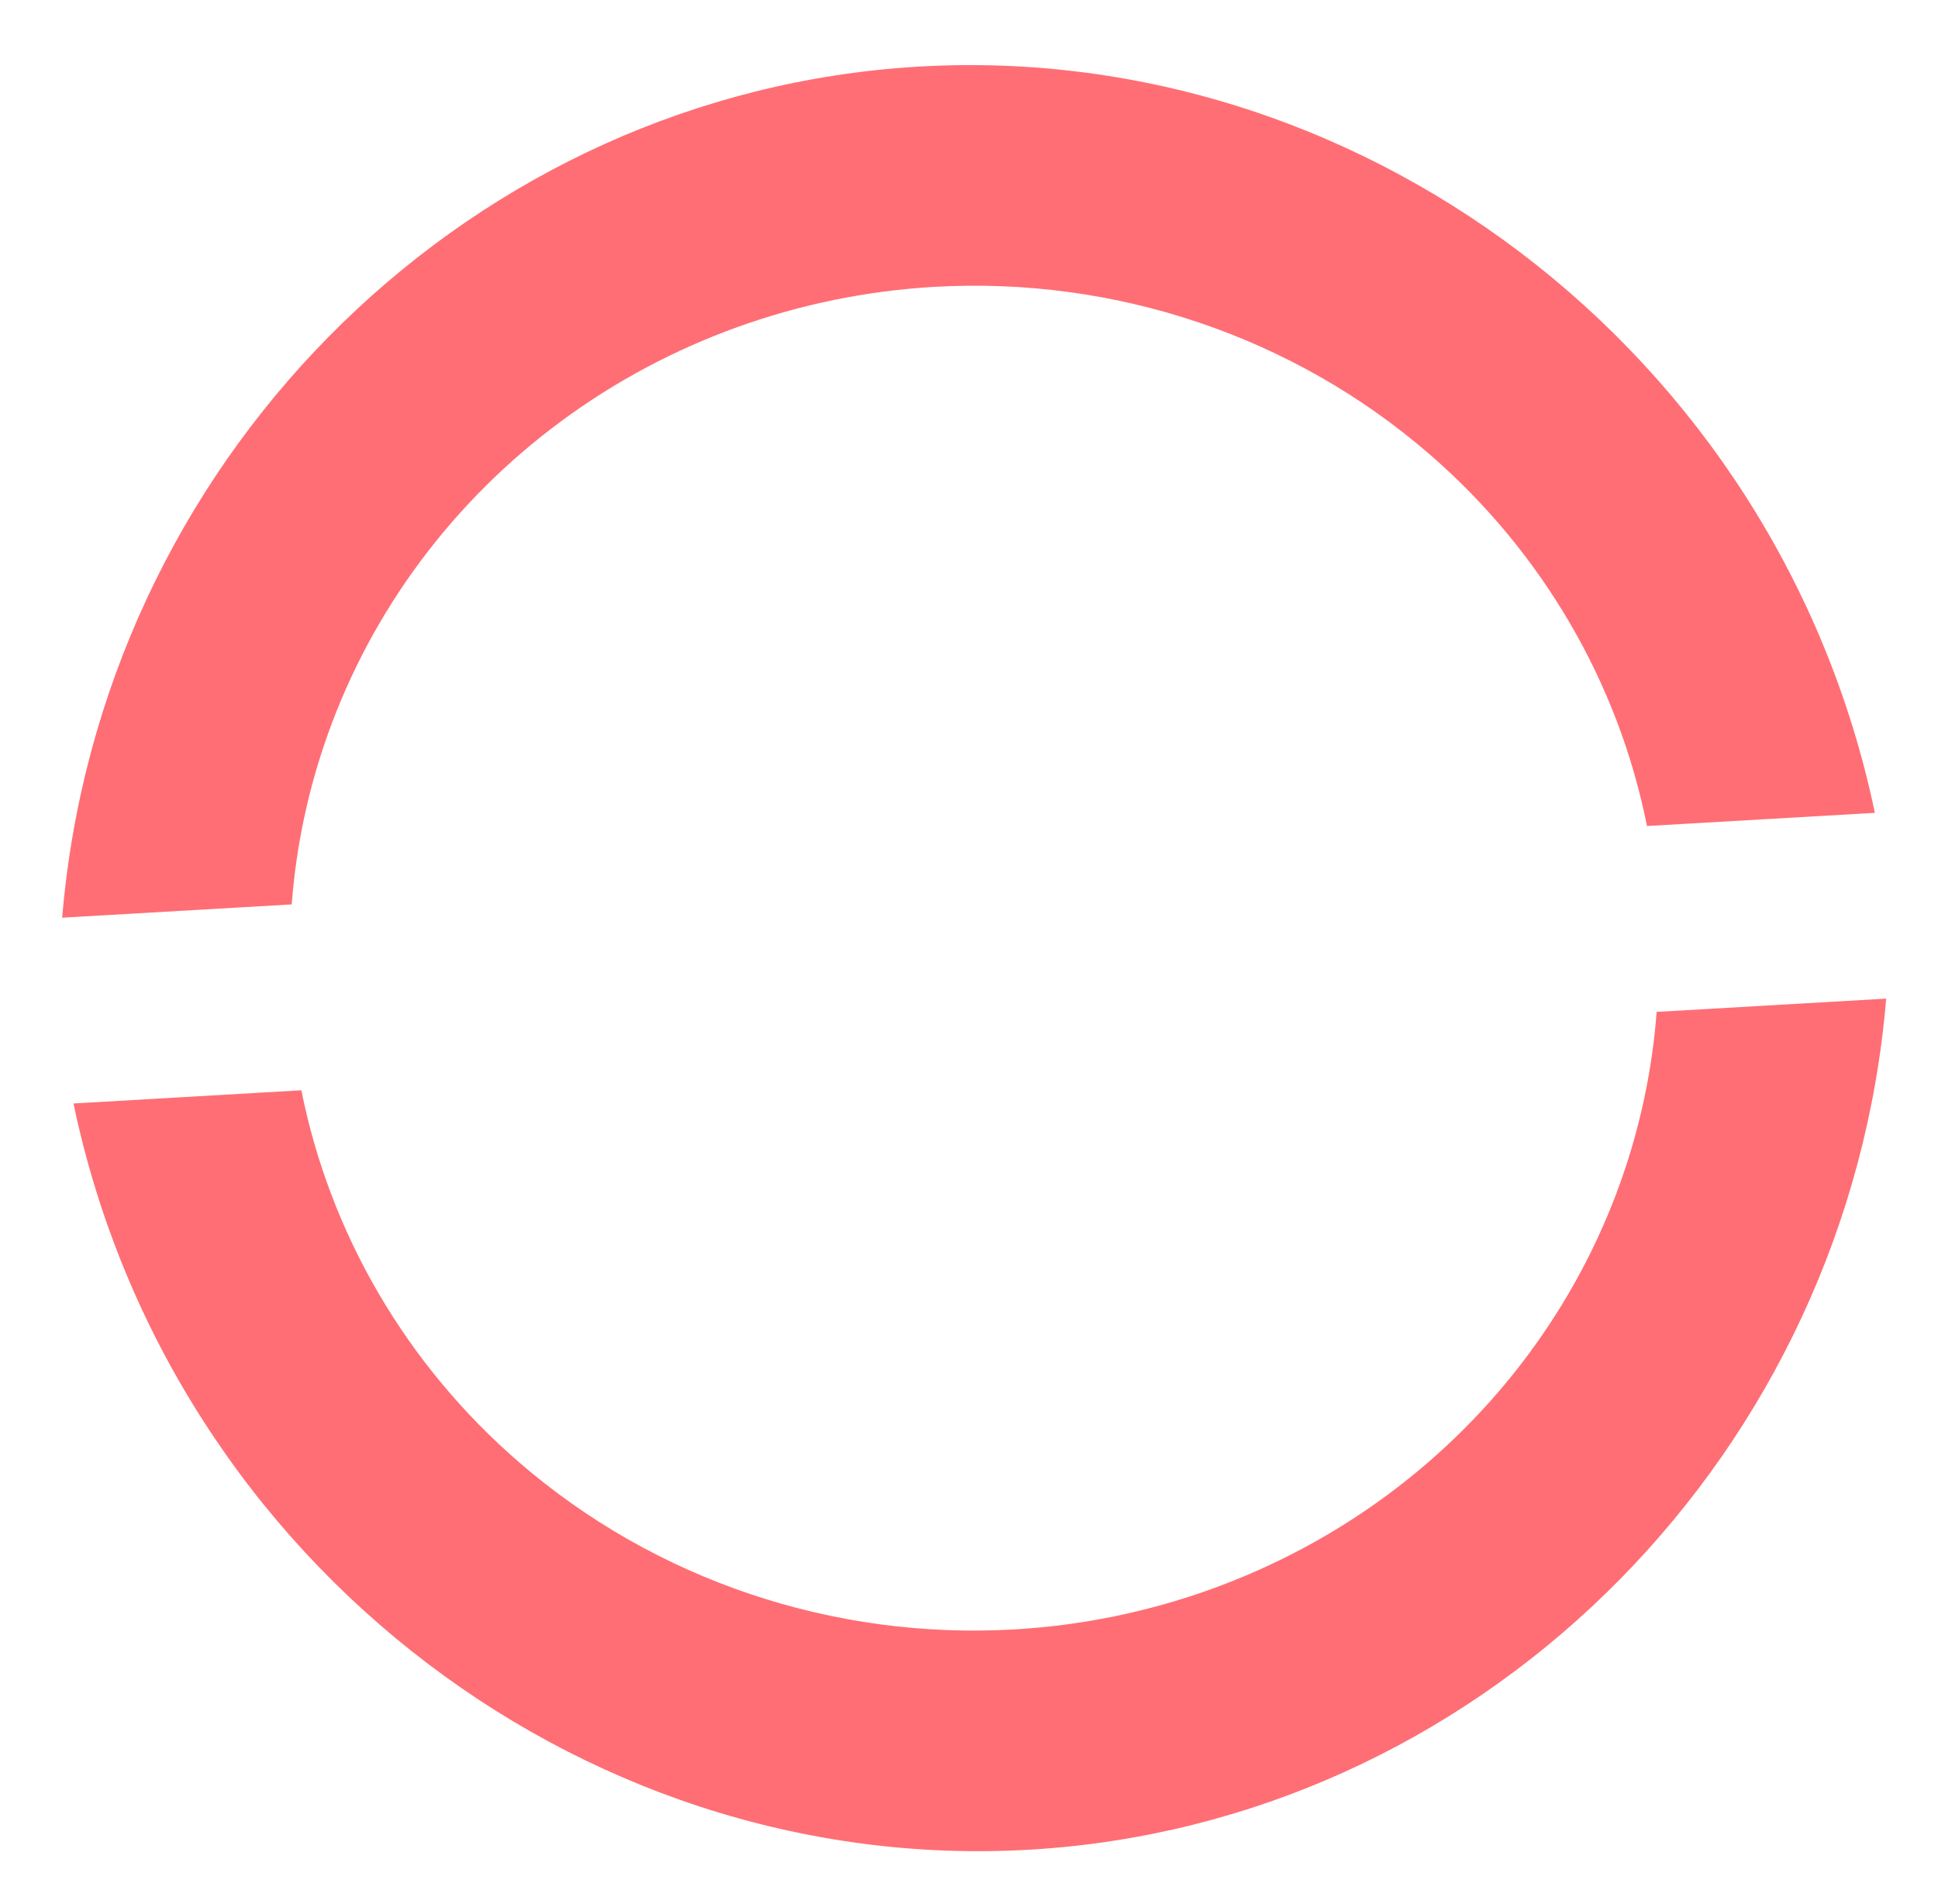 <?xml version="1.0" encoding="UTF-8"?> <svg xmlns="http://www.w3.org/2000/svg" width="113" height="111" viewBox="0 0 113 111" fill="none"> <path fill-rule="evenodd" clip-rule="evenodd" d="M109.979 58.224C107.769 84.65 86.97 105.613 61.328 107.753C34.709 109.973 9.932 91.327 4.285 64.337L17.572 63.568C19.236 71.909 23.666 79.543 30.255 85.248C38.174 92.105 48.562 95.614 59.135 95.002C67.019 94.546 74.587 91.821 80.883 87.171C87.179 82.52 91.919 76.154 94.504 68.877C95.643 65.669 96.342 62.347 96.595 58.998L109.979 58.224Z" fill="#FF6E75"></path> <path fill-rule="evenodd" clip-rule="evenodd" d="M3.625 53.505C5.835 27.079 26.634 6.116 52.276 3.975C78.895 1.756 103.672 20.402 109.319 47.392L96.032 48.16C94.368 39.819 89.938 32.186 83.349 26.481C75.43 19.624 65.041 16.115 54.469 16.726C46.585 17.182 39.016 19.908 32.721 24.558C26.425 29.208 21.685 35.575 19.1 42.852C17.96 46.059 17.262 49.381 17.009 52.731L3.625 53.505Z" fill="#FF6E75"></path> </svg> 